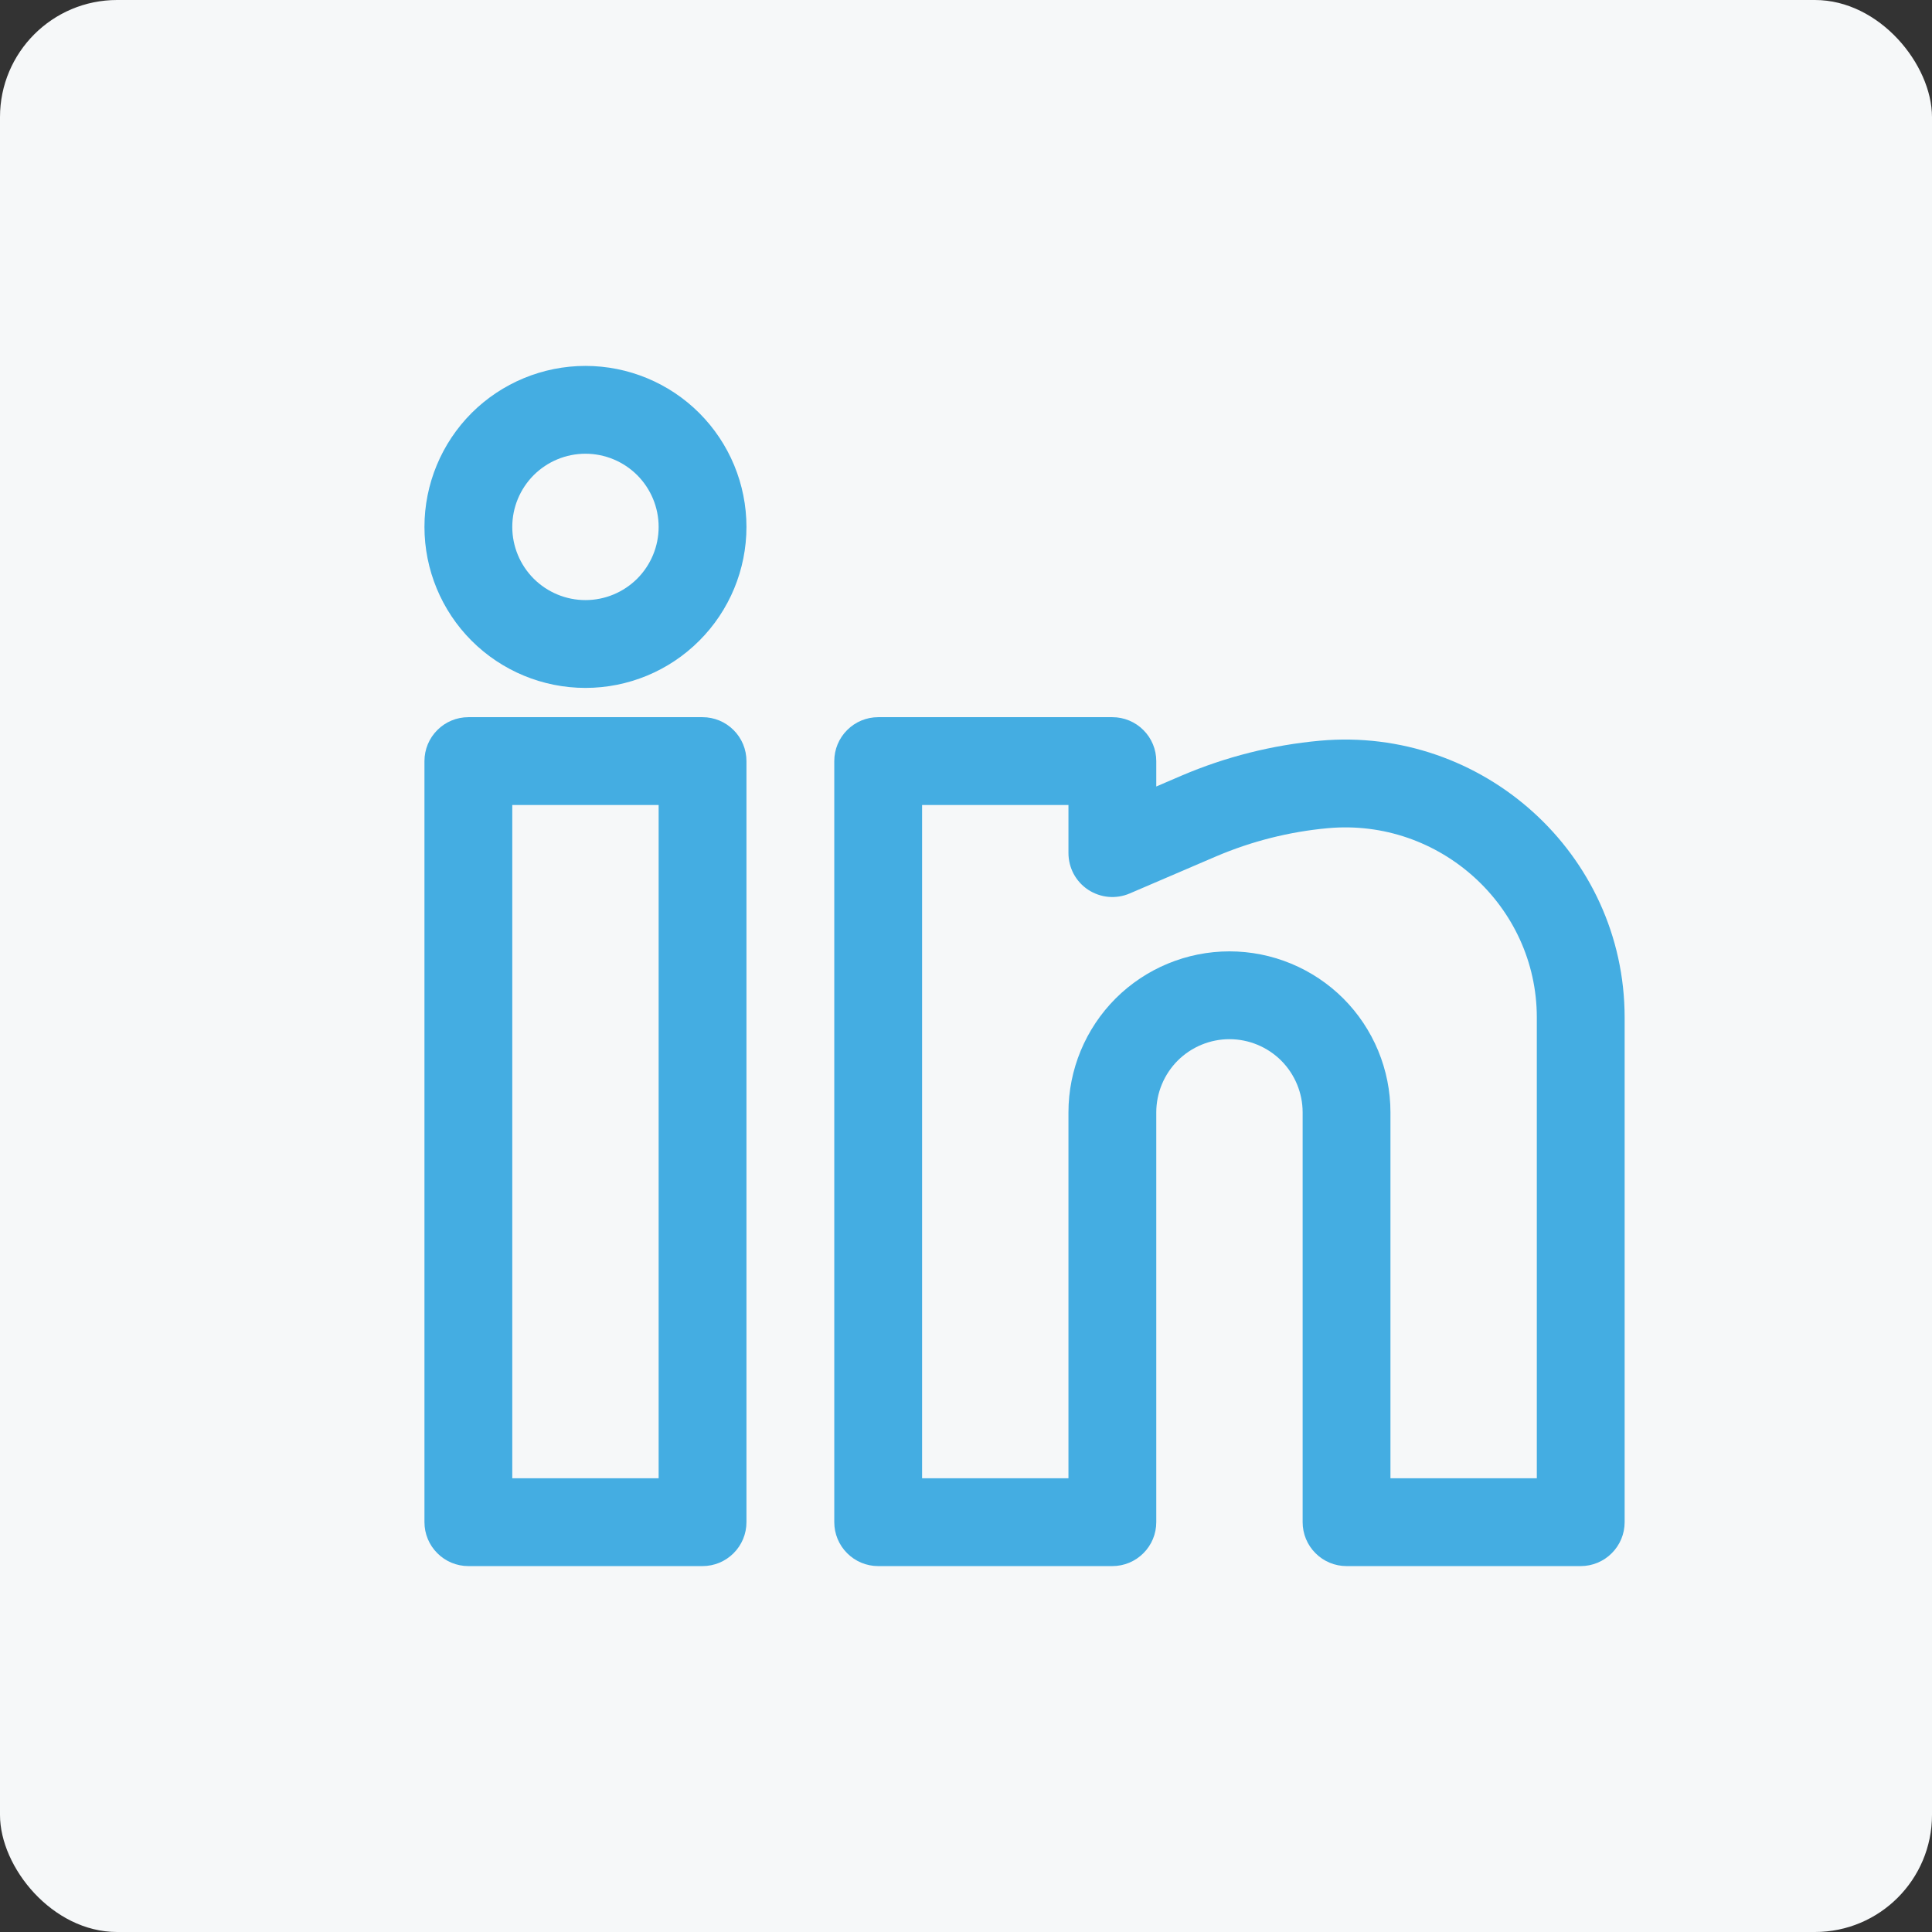 <svg width="33" height="33" viewBox="0 0 33 33" fill="none" xmlns="http://www.w3.org/2000/svg">
<rect x="0" y="0" width="33" height="33" fill="#333333" stroke="none"/>
<rect width="33" height="33" rx="2" fill="#F6F8F9"/>
<path fill-rule="evenodd" clip-rule="evenodd" d="M10 6.25C9.271 6.25 8.571 6.54 8.055 7.055C7.54 7.571 7.25 8.271 7.25 9C7.25 9.729 7.54 10.429 8.055 10.944C8.571 11.46 9.271 11.75 10 11.75C10.729 11.75 11.429 11.46 11.944 10.944C12.46 10.429 12.75 9.729 12.75 9C12.75 8.271 12.46 7.571 11.944 7.055C11.429 6.54 10.729 6.25 10 6.25ZM8.75 9C8.75 8.668 8.882 8.351 9.116 8.116C9.351 7.882 9.668 7.75 10 7.75C10.332 7.75 10.649 7.882 10.884 8.116C11.118 8.351 11.25 8.668 11.25 9C11.25 9.332 11.118 9.649 10.884 9.884C10.649 10.118 10.332 10.25 10 10.25C9.668 10.25 9.351 10.118 9.116 9.884C8.882 9.649 8.75 9.332 8.75 9ZM7.25 13C7.25 12.801 7.329 12.61 7.47 12.47C7.61 12.329 7.801 12.25 8 12.25H12C12.199 12.25 12.39 12.329 12.53 12.47C12.671 12.61 12.75 12.801 12.75 13V26C12.75 26.199 12.671 26.39 12.53 26.53C12.39 26.671 12.199 26.75 12 26.75H8C7.801 26.75 7.61 26.671 7.47 26.53C7.329 26.39 7.25 26.199 7.25 26V13ZM8.75 13.75V25.25H11.25V13.75H8.75ZM14.25 13C14.25 12.801 14.329 12.61 14.47 12.47C14.61 12.329 14.801 12.25 15 12.25H19C19.199 12.25 19.39 12.329 19.53 12.47C19.671 12.61 19.75 12.801 19.75 13V13.434L20.185 13.247C20.935 12.927 21.731 12.726 22.543 12.652C25.318 12.4 27.75 14.58 27.75 17.38V26C27.75 26.199 27.671 26.39 27.53 26.53C27.39 26.671 27.199 26.75 27 26.75H23C22.801 26.75 22.61 26.671 22.47 26.53C22.329 26.39 22.25 26.199 22.25 26V19C22.25 18.669 22.118 18.351 21.884 18.116C21.649 17.882 21.331 17.75 21 17.75C20.669 17.75 20.351 17.882 20.116 18.116C19.882 18.351 19.75 18.669 19.75 19V26C19.75 26.199 19.671 26.39 19.53 26.53C19.39 26.671 19.199 26.75 19 26.75H15C14.801 26.75 14.61 26.671 14.47 26.53C14.329 26.39 14.25 26.199 14.25 26V13ZM15.75 13.75V25.25H18.25V19C18.25 18.271 18.54 17.571 19.055 17.055C19.571 16.54 20.271 16.25 21 16.25C21.729 16.25 22.429 16.54 22.945 17.055C23.46 17.571 23.75 18.271 23.75 19V25.25H26.25V17.38C26.25 15.476 24.589 13.972 22.68 14.146C22.024 14.206 21.382 14.368 20.776 14.626L19.296 15.261C19.182 15.31 19.057 15.33 18.934 15.319C18.81 15.308 18.691 15.266 18.587 15.198C18.483 15.13 18.398 15.036 18.339 14.927C18.281 14.818 18.25 14.695 18.25 14.571V13.75H15.75Z" fill="#44ADE2"/>
</svg>
